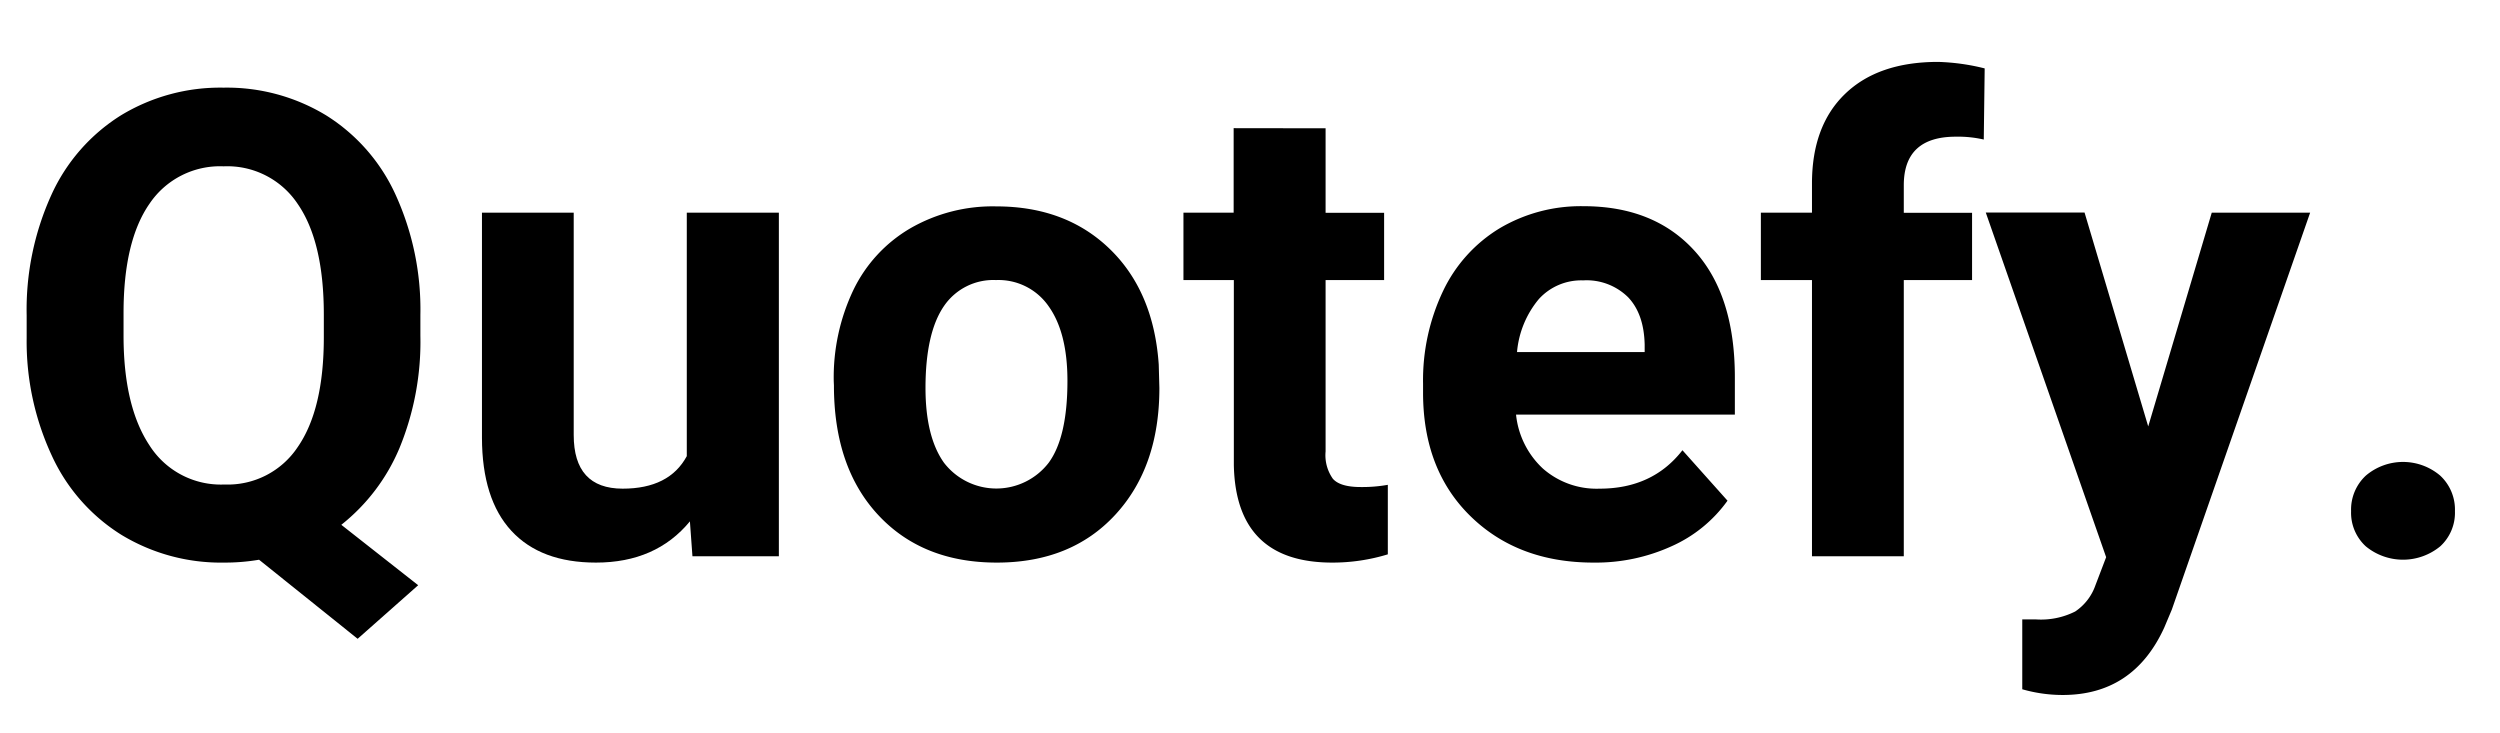 <svg id="Layer_1" data-name="Layer 1" xmlns="http://www.w3.org/2000/svg" viewBox="0 0 384.47 112.65"><path d="M64.65,51.61a43,43,0,0,1-3.22,17.31,29.7,29.7,0,0,1-8.94,11.79L64.31,90,55,98.24,39.84,86.08a31.22,31.22,0,0,1-5.37.44A29.5,29.5,0,0,1,18.7,82.27,28.2,28.2,0,0,1,8,70.14,41.64,41.64,0,0,1,4.1,52V48.49A42.65,42.65,0,0,1,7.89,30,28.13,28.13,0,0,1,18.58,17.75a29.41,29.41,0,0,1,15.8-4.27,29.4,29.4,0,0,1,15.79,4.27A28.13,28.13,0,0,1,60.86,30a42.51,42.51,0,0,1,3.79,18.44ZM49.8,48.39q0-11.19-4-17a13,13,0,0,0-11.42-5.81A13.06,13.06,0,0,0,23,31.32Q19,37.07,19,48.14v3.47q0,10.89,4,16.9a13,13,0,0,0,11.52,6A12.91,12.91,0,0,0,45.8,68.73q4-5.79,4-16.87Z"/><path d="M106.1,80.18q-5.22,6.34-14.45,6.34-8.49,0-13-4.88T74.12,67.33V32.71H88.23V66.89q0,8.25,7.52,8.26c4.79,0,8.07-1.67,9.87-5V32.71h14.16V85.55H106.49Z"/><path d="M128.22,58.64a31.29,31.29,0,0,1,3-14A22.11,22.11,0,0,1,140,35.11a25.36,25.36,0,0,1,13.2-3.37q10.7,0,17.46,6.54t7.54,17.77l.1,3.62q0,12.15-6.79,19.5t-18.21,7.35q-11.43,0-18.24-7.32t-6.81-19.92Zm14.11,1q0,7.53,2.84,11.52a10.16,10.16,0,0,0,16.11,0q2.88-3.94,2.88-12.59,0-7.4-2.88-11.45a9.37,9.37,0,0,0-8.11-4.05,9.18,9.18,0,0,0-8,4Q142.34,51.19,142.33,59.64Z"/><path d="M203.86,19.73v13h9V43.07h-9V69.43a6.27,6.27,0,0,0,1.12,4.2c.75.85,2.18,1.27,4.3,1.27a22.39,22.39,0,0,0,4.15-.34V85.25a29,29,0,0,1-8.55,1.27q-14.83,0-15.13-15V43.07H182V32.71h7.72v-13Z"/><path d="M245.07,86.52q-11.62,0-18.92-7.13t-7.3-19V59a31.92,31.92,0,0,1,3.07-14.23,22.59,22.59,0,0,1,8.72-9.67,24.49,24.49,0,0,1,12.87-3.39q10.83,0,17.06,6.83T266.8,58v5.76H233.15a13.15,13.15,0,0,0,4.13,8.3A12.5,12.5,0,0,0,246,75.15q8.15,0,12.74-5.91L265.67,77a21.15,21.15,0,0,1-8.59,7A28.14,28.14,0,0,1,245.07,86.52Zm-1.61-43.4A8.8,8.8,0,0,0,236.65,46a14.69,14.69,0,0,0-3.35,8.14h19.63V53c-.07-3.14-.91-5.56-2.54-7.28A9.08,9.08,0,0,0,243.46,43.12Z"/><path d="M278.66,85.55V43.07H270.8V32.71h7.86V28.22q0-8.88,5.1-13.79t14.29-4.91a33,33,0,0,1,7.17,1l-.14,10.94a17.66,17.66,0,0,0-4.3-.44q-8,0-8,7.47v4.24h10.5V43.07h-10.5V85.55Z"/><path d="M330.37,65.58l9.77-32.87h15.13L334,93.75l-1.17,2.78q-4.74,10.35-15.62,10.35A22.47,22.47,0,0,1,311,106V95.26l2.14,0a11.69,11.69,0,0,0,6-1.22,8,8,0,0,0,3.1-4l1.66-4.35-18.51-53h15.19Z"/><path d="M361.57,78.61a7.13,7.13,0,0,1,2.27-5.47,8.83,8.83,0,0,1,11.43,0,7.13,7.13,0,0,1,2.27,5.47,7,7,0,0,1-2.25,5.4,9,9,0,0,1-11.47,0A7,7,0,0,1,361.57,78.61Z"/></svg>